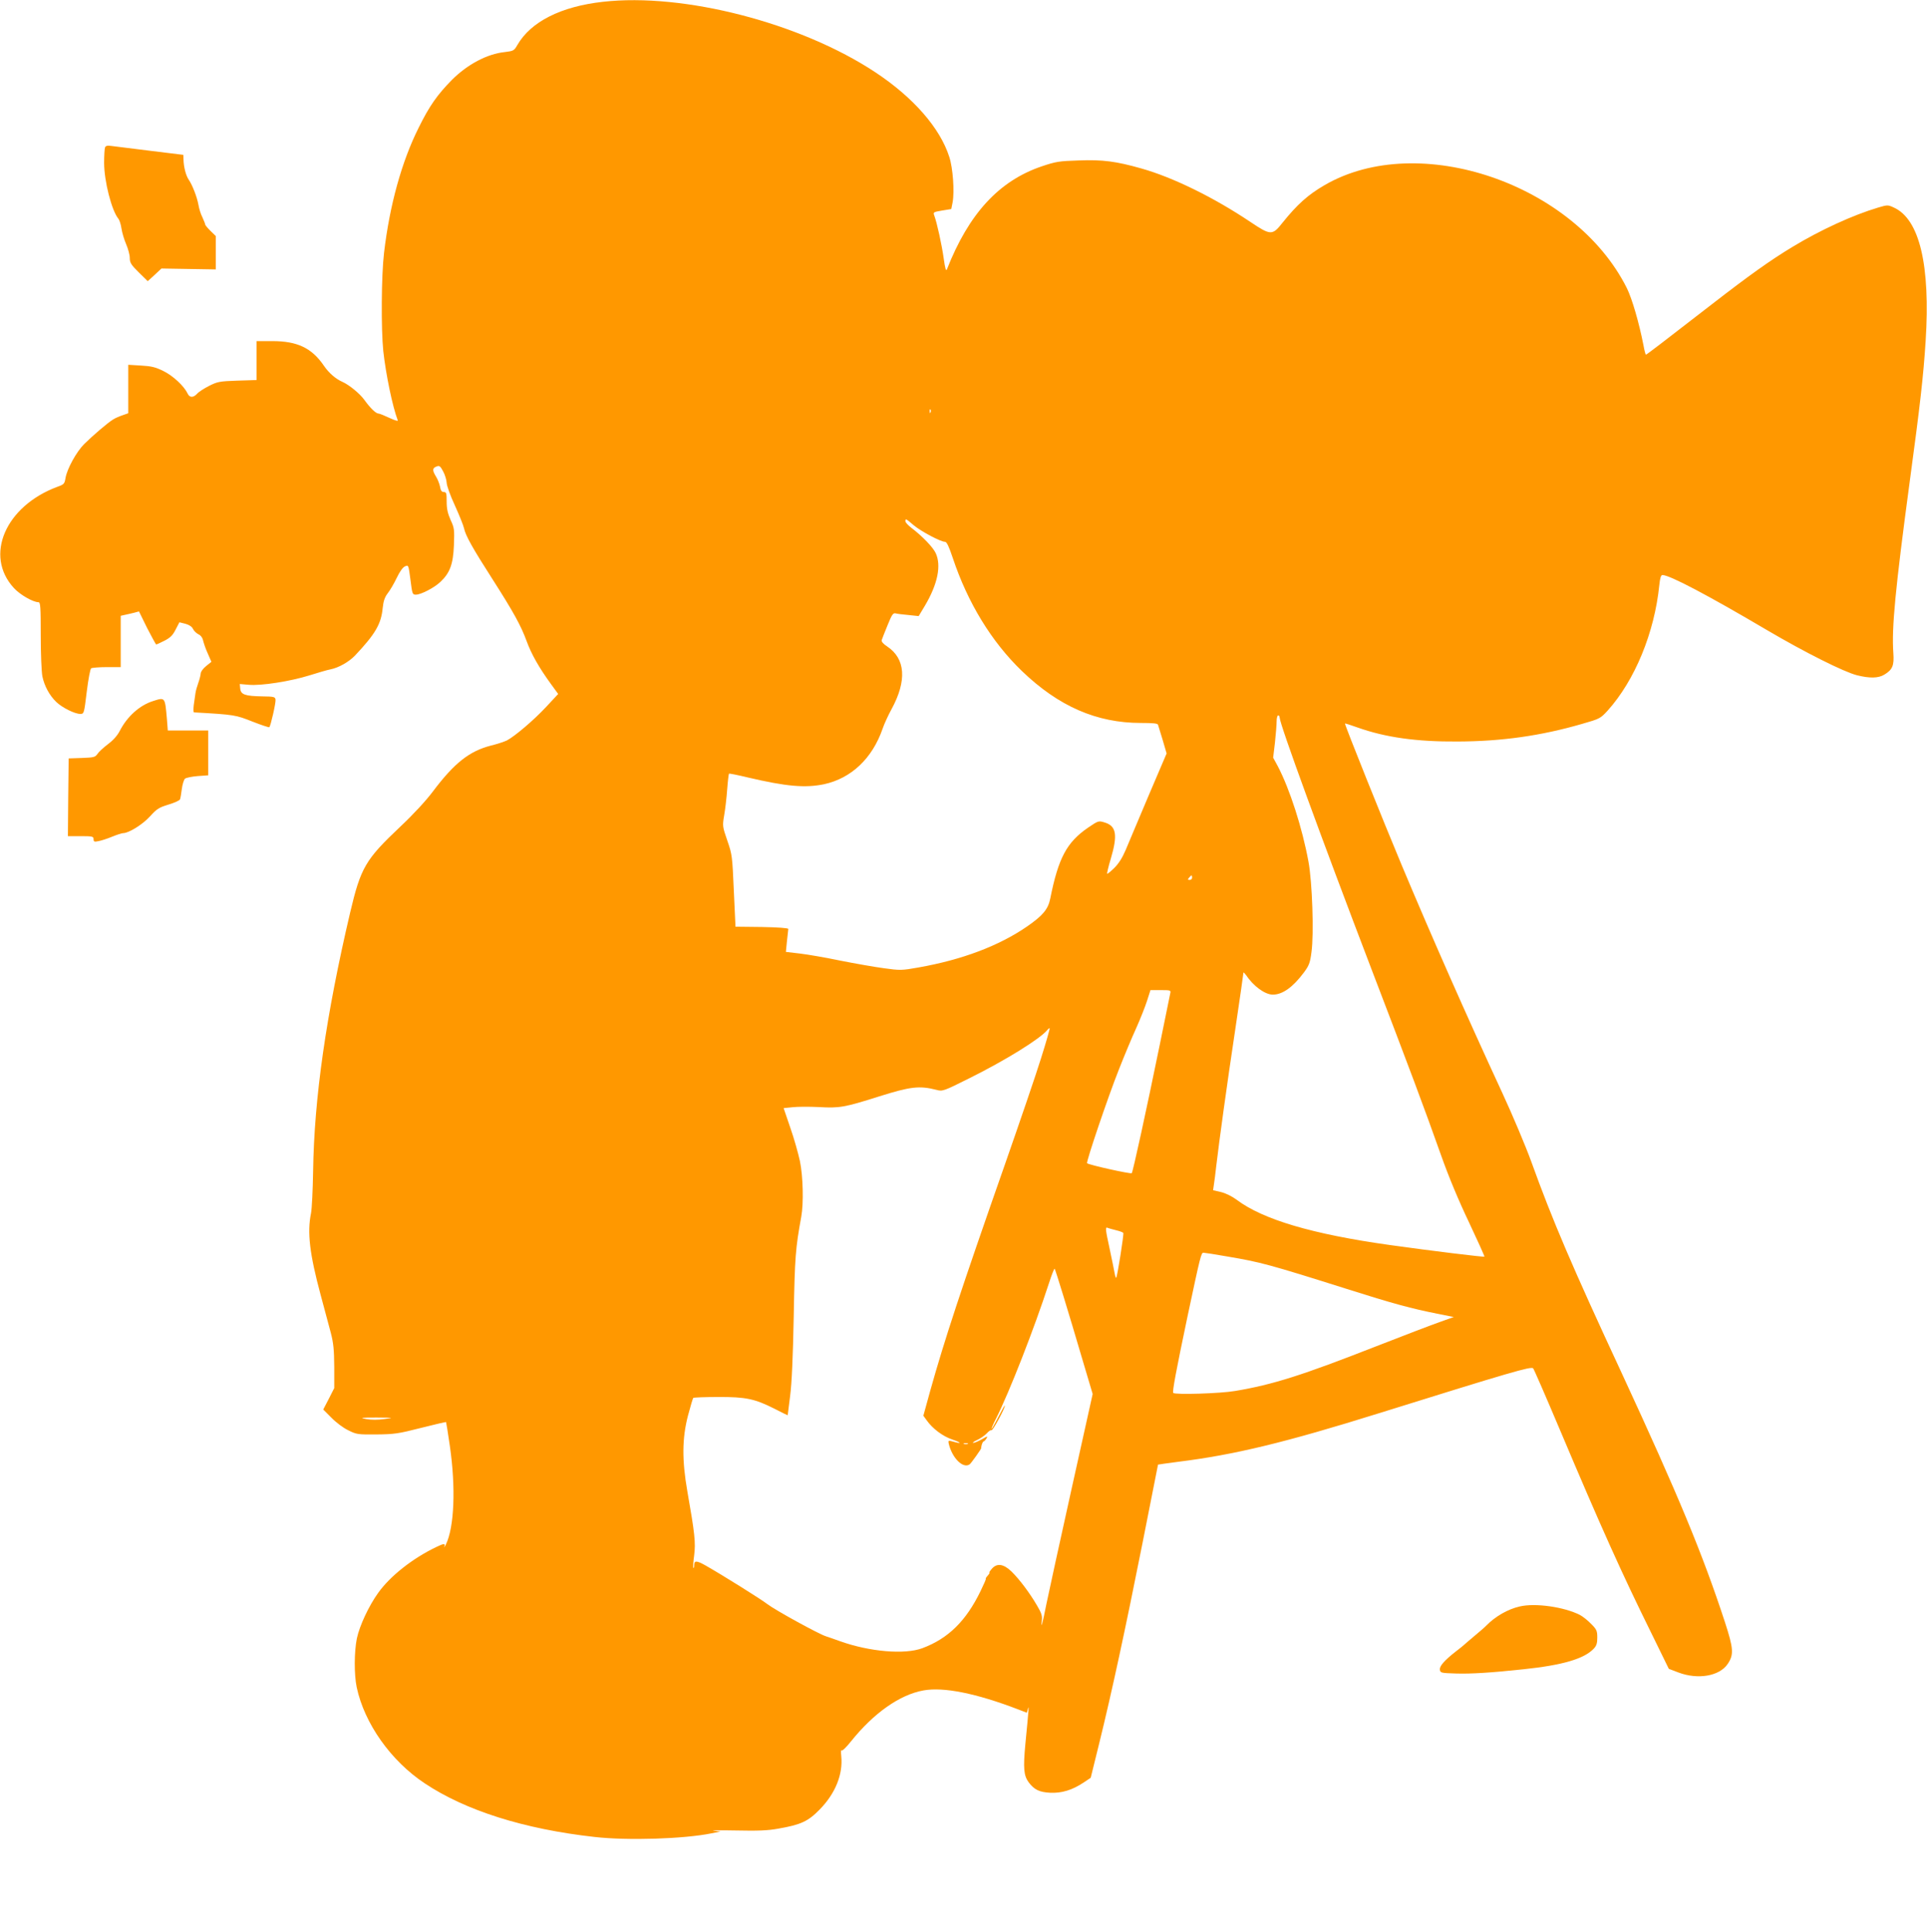 <?xml version="1.0" standalone="no"?>
<!DOCTYPE svg PUBLIC "-//W3C//DTD SVG 20010904//EN"
 "http://www.w3.org/TR/2001/REC-SVG-20010904/DTD/svg10.dtd">
<svg version="1.0" xmlns="http://www.w3.org/2000/svg"
 width="1277pt" height="1280pt" viewBox="0 0 1277 1280"
 preserveAspectRatio="xMidYMid meet">
<g transform="translate(0,1280) scale(0.1,-0.1)"
fill="#ff9800" stroke="none">
<path d="M3995 12788 c-278 -31 -478 -132 -567 -287 -21 -37 -26 -39 -83 -46
-117 -12 -248 -82 -351 -185 -96 -98 -148 -171 -219 -315 -113 -225 -193 -515
-230 -830 -18 -152 -20 -504 -5 -651 17 -154 61 -368 96 -459 3 -7 -21 0 -55
16 -34 16 -66 29 -73 29 -17 0 -55 37 -93 90 -30 42 -101 100 -146 120 -45 20
-89 58 -122 106 -80 118 -176 164 -342 164 l-105 0 0 -129 0 -129 -127 -4
c-119 -4 -132 -7 -188 -35 -33 -17 -69 -40 -79 -52 -25 -27 -50 -27 -63 2 -23
49 -96 117 -159 148 -54 27 -81 33 -150 37 l-84 5 0 -161 0 -160 -37 -13 c-21
-7 -49 -19 -63 -28 -35 -21 -133 -105 -192 -163 -52 -52 -114 -165 -124 -226
-6 -37 -10 -42 -53 -57 -345 -128 -487 -456 -289 -671 40 -44 127 -94 163 -94
13 0 15 -33 15 -220 0 -120 5 -243 11 -272 13 -63 47 -126 92 -169 38 -37 122
-79 158 -79 26 0 26 0 44 148 10 81 23 150 29 154 6 4 53 8 104 8 l92 0 0 170
0 170 27 6 c16 3 43 10 61 14 l33 9 54 -110 c31 -60 58 -109 60 -109 3 0 28
11 55 25 39 20 55 36 74 74 l25 48 40 -10 c25 -7 43 -19 50 -34 6 -13 22 -28
35 -35 16 -7 28 -23 32 -42 4 -17 17 -56 31 -86 l24 -55 -35 -28 c-21 -17 -36
-38 -36 -50 -1 -12 -8 -40 -16 -62 -8 -22 -17 -53 -19 -70 -2 -16 -7 -51 -11
-77 -3 -27 -3 -48 2 -48 268 -15 276 -17 387 -61 59 -23 109 -40 112 -37 9 9
44 163 41 183 -3 18 -11 20 -87 21 -115 2 -143 12 -147 51 l-3 31 58 -5 c83
-8 278 23 403 62 58 18 121 37 140 40 55 11 123 50 163 92 133 141 173 208
183 314 5 48 14 73 34 99 15 19 42 65 59 101 19 40 40 70 54 76 24 11 24 11
37 -88 12 -95 13 -99 36 -99 34 0 122 46 162 84 63 59 85 117 90 242 4 105 3
116 -22 169 -19 43 -26 74 -26 121 0 56 -2 64 -19 64 -14 0 -21 10 -25 36 -4
19 -16 50 -27 67 -25 41 -24 56 4 66 19 8 25 3 44 -33 12 -22 22 -56 23 -74 0
-18 24 -86 54 -150 29 -64 57 -133 61 -152 10 -48 56 -131 189 -338 138 -216
188 -306 226 -410 31 -85 81 -174 161 -284 l48 -66 -80 -86 c-82 -88 -207
-194 -260 -222 -17 -8 -64 -24 -106 -34 -143 -37 -242 -115 -385 -305 -44 -59
-131 -153 -213 -230 -234 -221 -264 -272 -335 -573 -159 -678 -238 -1226 -245
-1712 -2 -124 -8 -249 -14 -279 -26 -127 -9 -270 64 -541 24 -91 54 -203 67
-250 18 -69 22 -112 23 -226 l0 -141 -36 -71 -37 -71 54 -54 c29 -30 79 -68
111 -83 55 -28 64 -29 188 -28 118 1 145 5 294 43 90 23 165 40 167 39 1 -2
13 -73 25 -158 40 -275 30 -540 -27 -655 -8 -16 -12 -22 -9 -12 6 22 -2 22
-56 -4 -156 -75 -304 -192 -383 -303 -62 -86 -123 -217 -141 -301 -18 -88 -19
-240 -1 -325 51 -239 226 -487 451 -636 270 -180 658 -303 1125 -355 220 -25
594 -13 775 24 l60 12 -45 5 c-25 3 41 4 145 2 145 -3 212 -1 282 12 150 26
198 48 275 127 104 106 155 233 143 353 -3 28 -2 45 1 39 3 -8 29 16 64 60
150 187 323 309 480 337 133 24 348 -19 625 -125 l60 -23 7 26 c8 29 6 3 -17
-233 -15 -160 -11 -209 22 -254 37 -49 70 -65 141 -69 76 -4 148 17 225 69
l45 30 56 227 c85 345 175 764 288 1332 56 283 102 516 102 516 1 1 62 9 136
19 369 46 706 127 1330 322 875 273 1006 311 1020 297 5 -5 85 -189 178 -409
273 -646 409 -948 603 -1341 l118 -241 63 -24 c129 -49 272 -25 327 56 42 62
39 102 -19 280 -147 449 -308 837 -682 1645 -330 710 -458 1009 -601 1405 -36
99 -122 304 -192 455 -238 514 -470 1040 -667 1510 -116 276 -379 932 -375
936 1 2 39 -10 83 -26 186 -66 392 -95 664 -93 292 1 553 38 825 117 116 33
121 36 168 87 181 201 311 517 343 832 5 49 11 67 21 67 47 0 298 -132 693
-365 250 -147 509 -277 596 -299 84 -21 142 -20 181 4 55 33 66 61 60 143 -12
166 13 425 108 1132 70 516 91 703 106 935 32 502 -40 808 -211 885 -39 18
-42 18 -103 0 -168 -50 -384 -149 -567 -260 -148 -89 -289 -190 -537 -382
-338 -262 -431 -333 -436 -333 -2 0 -10 28 -16 63 -29 148 -75 307 -110 378
-347 692 -1379 1044 -2002 683 -111 -64 -183 -129 -281 -251 -66 -84 -78 -83
-211 6 -243 163 -514 296 -724 355 -166 47 -255 59 -413 53 -132 -4 -154 -8
-246 -39 -284 -96 -484 -314 -629 -683 -6 -14 -12 7 -21 72 -13 93 -45 237
-62 283 -9 24 -8 25 51 35 l61 10 9 45 c13 71 2 227 -22 300 -61 192 -239 395
-490 561 -494 327 -1270 528 -1806 467z m2172 -2720 c-3 -8 -6 -5 -6 6 -1 11
2 17 5 13 3 -3 4 -12 1 -19z m-111 -749 c50 -41 178 -109 207 -109 11 0 26
-32 51 -107 99 -297 257 -555 457 -748 244 -235 496 -345 790 -345 79 0 111
-3 113 -12 2 -7 16 -53 31 -101 l26 -89 -120 -281 c-65 -155 -134 -316 -151
-358 -22 -52 -46 -90 -76 -120 -24 -23 -45 -41 -47 -38 -2 2 8 47 24 99 47
159 37 218 -42 241 -39 12 -41 11 -109 -35 -141 -97 -196 -200 -250 -469 -14
-71 -49 -113 -153 -185 -187 -129 -431 -221 -720 -272 -112 -20 -122 -20 -230
-5 -61 8 -191 31 -287 50 -96 20 -217 41 -268 47 l-94 11 7 71 c4 39 8 76 9
81 0 6 -65 11 -175 13 l-175 2 -11 238 c-10 229 -11 240 -43 332 -32 93 -33
97 -21 168 7 39 16 117 20 172 4 55 10 102 12 104 2 2 58 -9 124 -25 256 -60
380 -71 506 -45 180 39 320 171 388 368 10 30 37 89 59 129 103 189 93 335
-29 416 -26 17 -39 32 -36 42 3 9 20 53 39 99 28 69 36 82 53 78 11 -3 50 -8
86 -11 l67 -7 42 70 c84 142 109 265 71 347 -18 39 -89 113 -163 169 -21 16
-38 35 -38 42 0 20 2 19 56 -27z m2424 -1273 c0 -42 279 -805 610 -1671 250
-653 347 -911 460 -1230 49 -139 117 -302 185 -444 58 -123 104 -225 102 -227
-4 -4 -348 38 -627 77 -514 72 -841 169 -1015 300 -31 23 -72 43 -104 51 l-52
12 5 35 c3 20 11 77 16 126 19 162 70 533 126 905 30 201 54 369 54 375 0 5 7
-2 17 -15 49 -74 126 -130 178 -130 64 0 133 49 206 147 34 46 41 64 50 135
17 121 5 466 -20 599 -41 224 -124 481 -203 632 l-31 57 12 100 c6 56 11 119
11 140 0 22 5 40 10 40 6 0 10 -6 10 -14z m-580 -1061 c0 -8 -7 -15 -16 -15
-14 0 -14 3 -4 15 7 8 14 15 16 15 2 0 4 -7 4 -15z m-145 -767 c-3 -13 -34
-167 -70 -343 -89 -435 -177 -838 -185 -848 -6 -7 -286 55 -296 66 -8 7 140
443 210 619 36 92 88 216 115 275 27 60 59 141 72 181 l23 72 68 0 c66 0 68
-1 63 -22z m-856 -429 c-33 -107 -140 -419 -236 -694 -297 -847 -404 -1173
-498 -1508 l-46 -167 21 -29 c39 -56 108 -108 172 -129 62 -21 63 -31 2 -13
-29 8 -31 7 -27 -13 22 -96 95 -169 139 -138 9 6 81 107 76 107 -1 0 1 10 4
23 4 12 9 22 13 22 3 0 12 9 18 19 11 17 7 17 -30 -5 -23 -13 -49 -24 -57 -24
-8 0 3 9 25 19 22 10 51 30 64 44 13 15 28 24 32 21 8 -4 90 146 88 163 0 5
-20 -30 -44 -77 -24 -47 -44 -81 -44 -77 -1 4 12 34 29 67 89 176 253 596 351
897 18 56 35 100 38 97 5 -5 89 -278 191 -625 l61 -205 -140 -630 c-77 -346
-151 -687 -166 -759 -27 -136 -38 -176 -31 -112 4 30 -2 50 -32 100 -49 84
-116 173 -169 225 -53 51 -97 57 -131 17 -12 -14 -19 -25 -15 -25 3 0 -2 -9
-12 -20 -10 -11 -15 -20 -12 -20 3 0 -13 -37 -35 -82 -96 -198 -214 -314 -385
-378 -117 -44 -350 -24 -546 46 -40 14 -81 29 -92 32 -45 13 -338 174 -390
214 -41 32 -302 195 -408 255 -62 35 -77 35 -77 1 0 -12 -2 -19 -5 -16 -3 2
-1 40 5 82 11 84 4 147 -45 425 -36 206 -35 351 4 501 16 61 32 114 35 118 4
3 77 6 164 6 185 1 244 -12 375 -78 48 -25 87 -44 87 -43 0 1 7 58 16 127 11
82 19 263 24 530 7 395 12 450 50 659 16 89 12 266 -9 368 -11 51 -39 151 -64
222 l-44 129 59 6 c33 4 112 4 176 1 134 -8 169 -2 396 70 210 66 268 73 382
44 40 -11 46 -9 220 78 237 118 465 259 514 318 7 9 14 14 16 12 2 -2 -23 -91
-57 -198z m497 -1140 c25 -6 46 -14 48 -18 5 -7 -40 -291 -47 -297 -2 -3 -7
10 -10 28 -3 18 -19 95 -35 171 -25 115 -28 137 -15 133 9 -4 35 -11 59 -17z
m737 -174 c219 -37 276 -52 792 -215 305 -97 432 -131 599 -164 l110 -22 -95
-34 c-51 -18 -240 -90 -419 -160 -490 -192 -684 -254 -935 -296 -98 -17 -397
-26 -410 -13 -7 8 18 143 95 509 85 400 90 420 105 420 7 0 79 -11 158 -25z
m-5586 -1077 c-43 -6 -87 -6 -120 0 -46 8 -37 10 68 10 117 -1 118 -1 52 -10z
m3866 -165 c-7 -2 -19 -2 -25 0 -7 3 -2 5 12 5 14 0 19 -2 13 -5z"/>
<path d="M696 11823 c-3 -8 -6 -54 -6 -102 0 -121 50 -317 95 -371 7 -8 16
-37 20 -64 4 -27 18 -74 31 -104 13 -30 24 -71 24 -91 0 -31 8 -45 60 -96 l59
-58 46 42 45 42 180 -3 180 -3 0 111 0 110 -35 34 c-19 19 -35 38 -35 42 0 5
-9 27 -19 49 -11 21 -22 58 -26 82 -9 51 -40 131 -64 166 -19 27 -34 85 -35
136 l-1 29 -220 27 c-121 15 -237 30 -257 32 -26 4 -38 1 -42 -10z"/>
<path d="M1014 8155 c-89 -28 -171 -102 -220 -197 -15 -30 -44 -63 -78 -88
-30 -23 -62 -52 -70 -65 -15 -22 -24 -24 -103 -27 l-88 -3 -3 -257 -2 -258 85
0 c78 0 85 -2 85 -20 0 -17 5 -19 33 -13 17 3 58 16 89 29 32 13 65 24 74 24
37 0 129 57 178 111 45 50 60 59 122 78 40 12 74 27 77 35 3 7 8 38 12 69 4
31 14 62 21 68 8 6 46 14 84 17 l70 5 0 148 0 149 -134 0 -134 0 -6 78 c-13
144 -11 143 -92 117z"/>
<path d="M10070 2156 c-78 -18 -160 -65 -220 -126 -8 -9 -44 -40 -80 -70 -36
-30 -67 -57 -70 -60 -3 -3 -25 -21 -50 -40 -77 -60 -112 -99 -108 -123 3 -21
8 -22 108 -25 98 -3 230 5 445 28 259 27 403 69 467 137 18 19 23 36 23 73 0
44 -4 54 -40 90 -22 23 -56 50 -75 60 -104 53 -296 81 -400 56z"/>
</g>
</svg>

